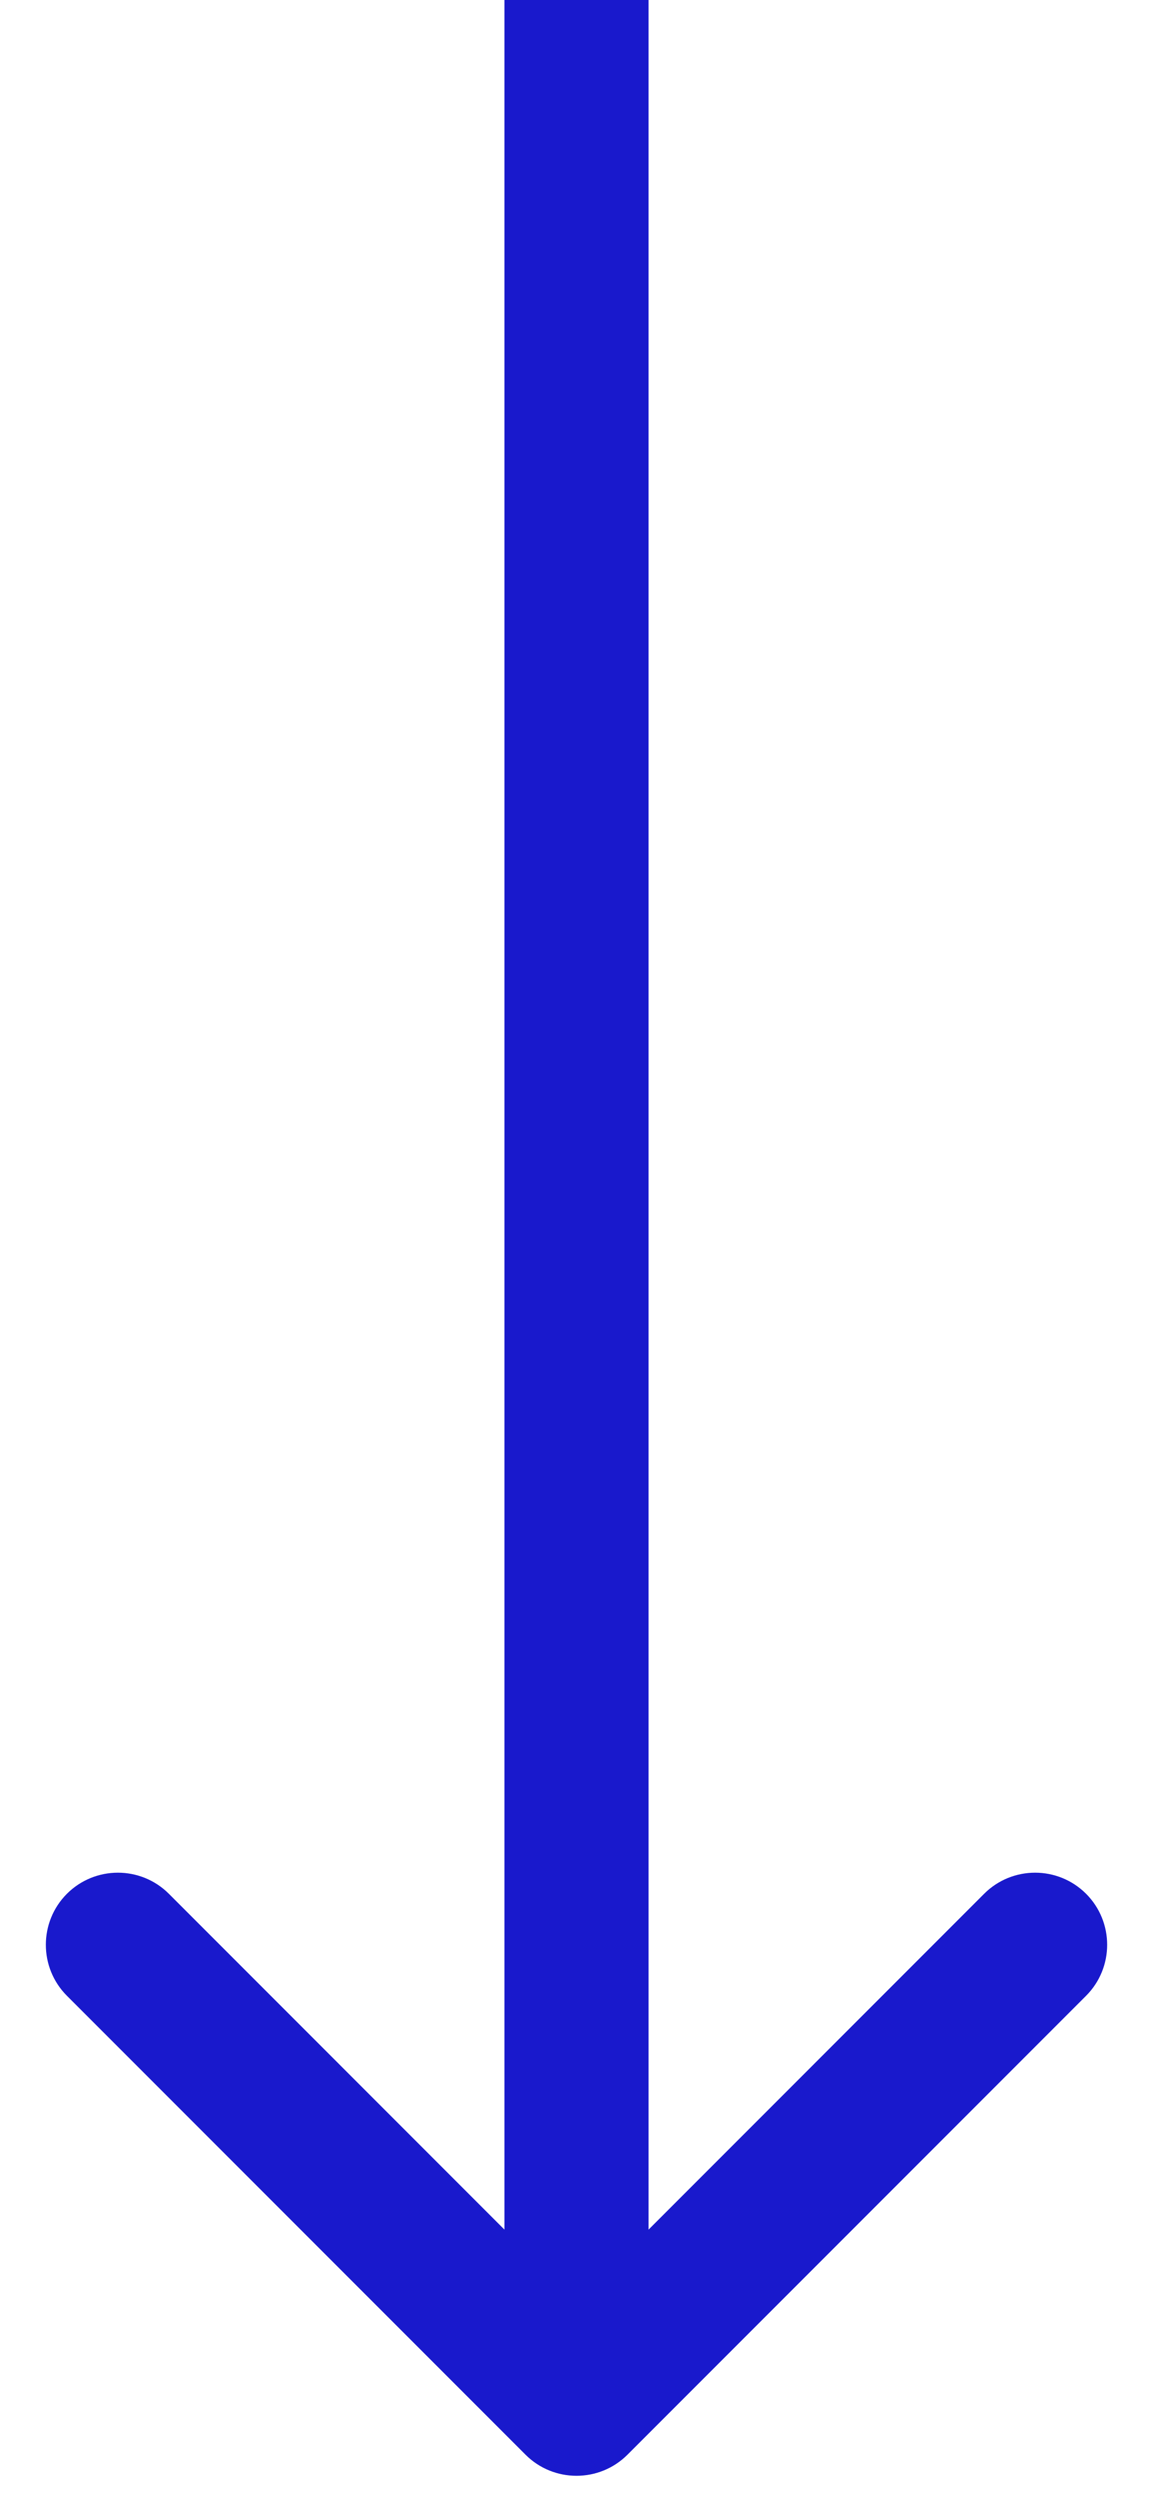 <?xml version="1.0" encoding="UTF-8"?> <svg xmlns="http://www.w3.org/2000/svg" width="24" height="52" viewBox="0 0 24 52" fill="none"><path d="M10.939 51.061C11.525 51.646 12.475 51.646 13.061 51.061L22.607 41.515C23.192 40.929 23.192 39.979 22.607 39.393C22.021 38.808 21.071 38.808 20.485 39.393L12 47.879L3.515 39.393C2.929 38.808 1.979 38.808 1.393 39.393C0.808 39.979 0.808 40.929 1.393 41.515L10.939 51.061ZM10.5 -6.55671e-08L10.5 50L13.5 50L13.5 6.55671e-08L10.5 -6.55671e-08Z" fill="#1919CC"></path></svg> 